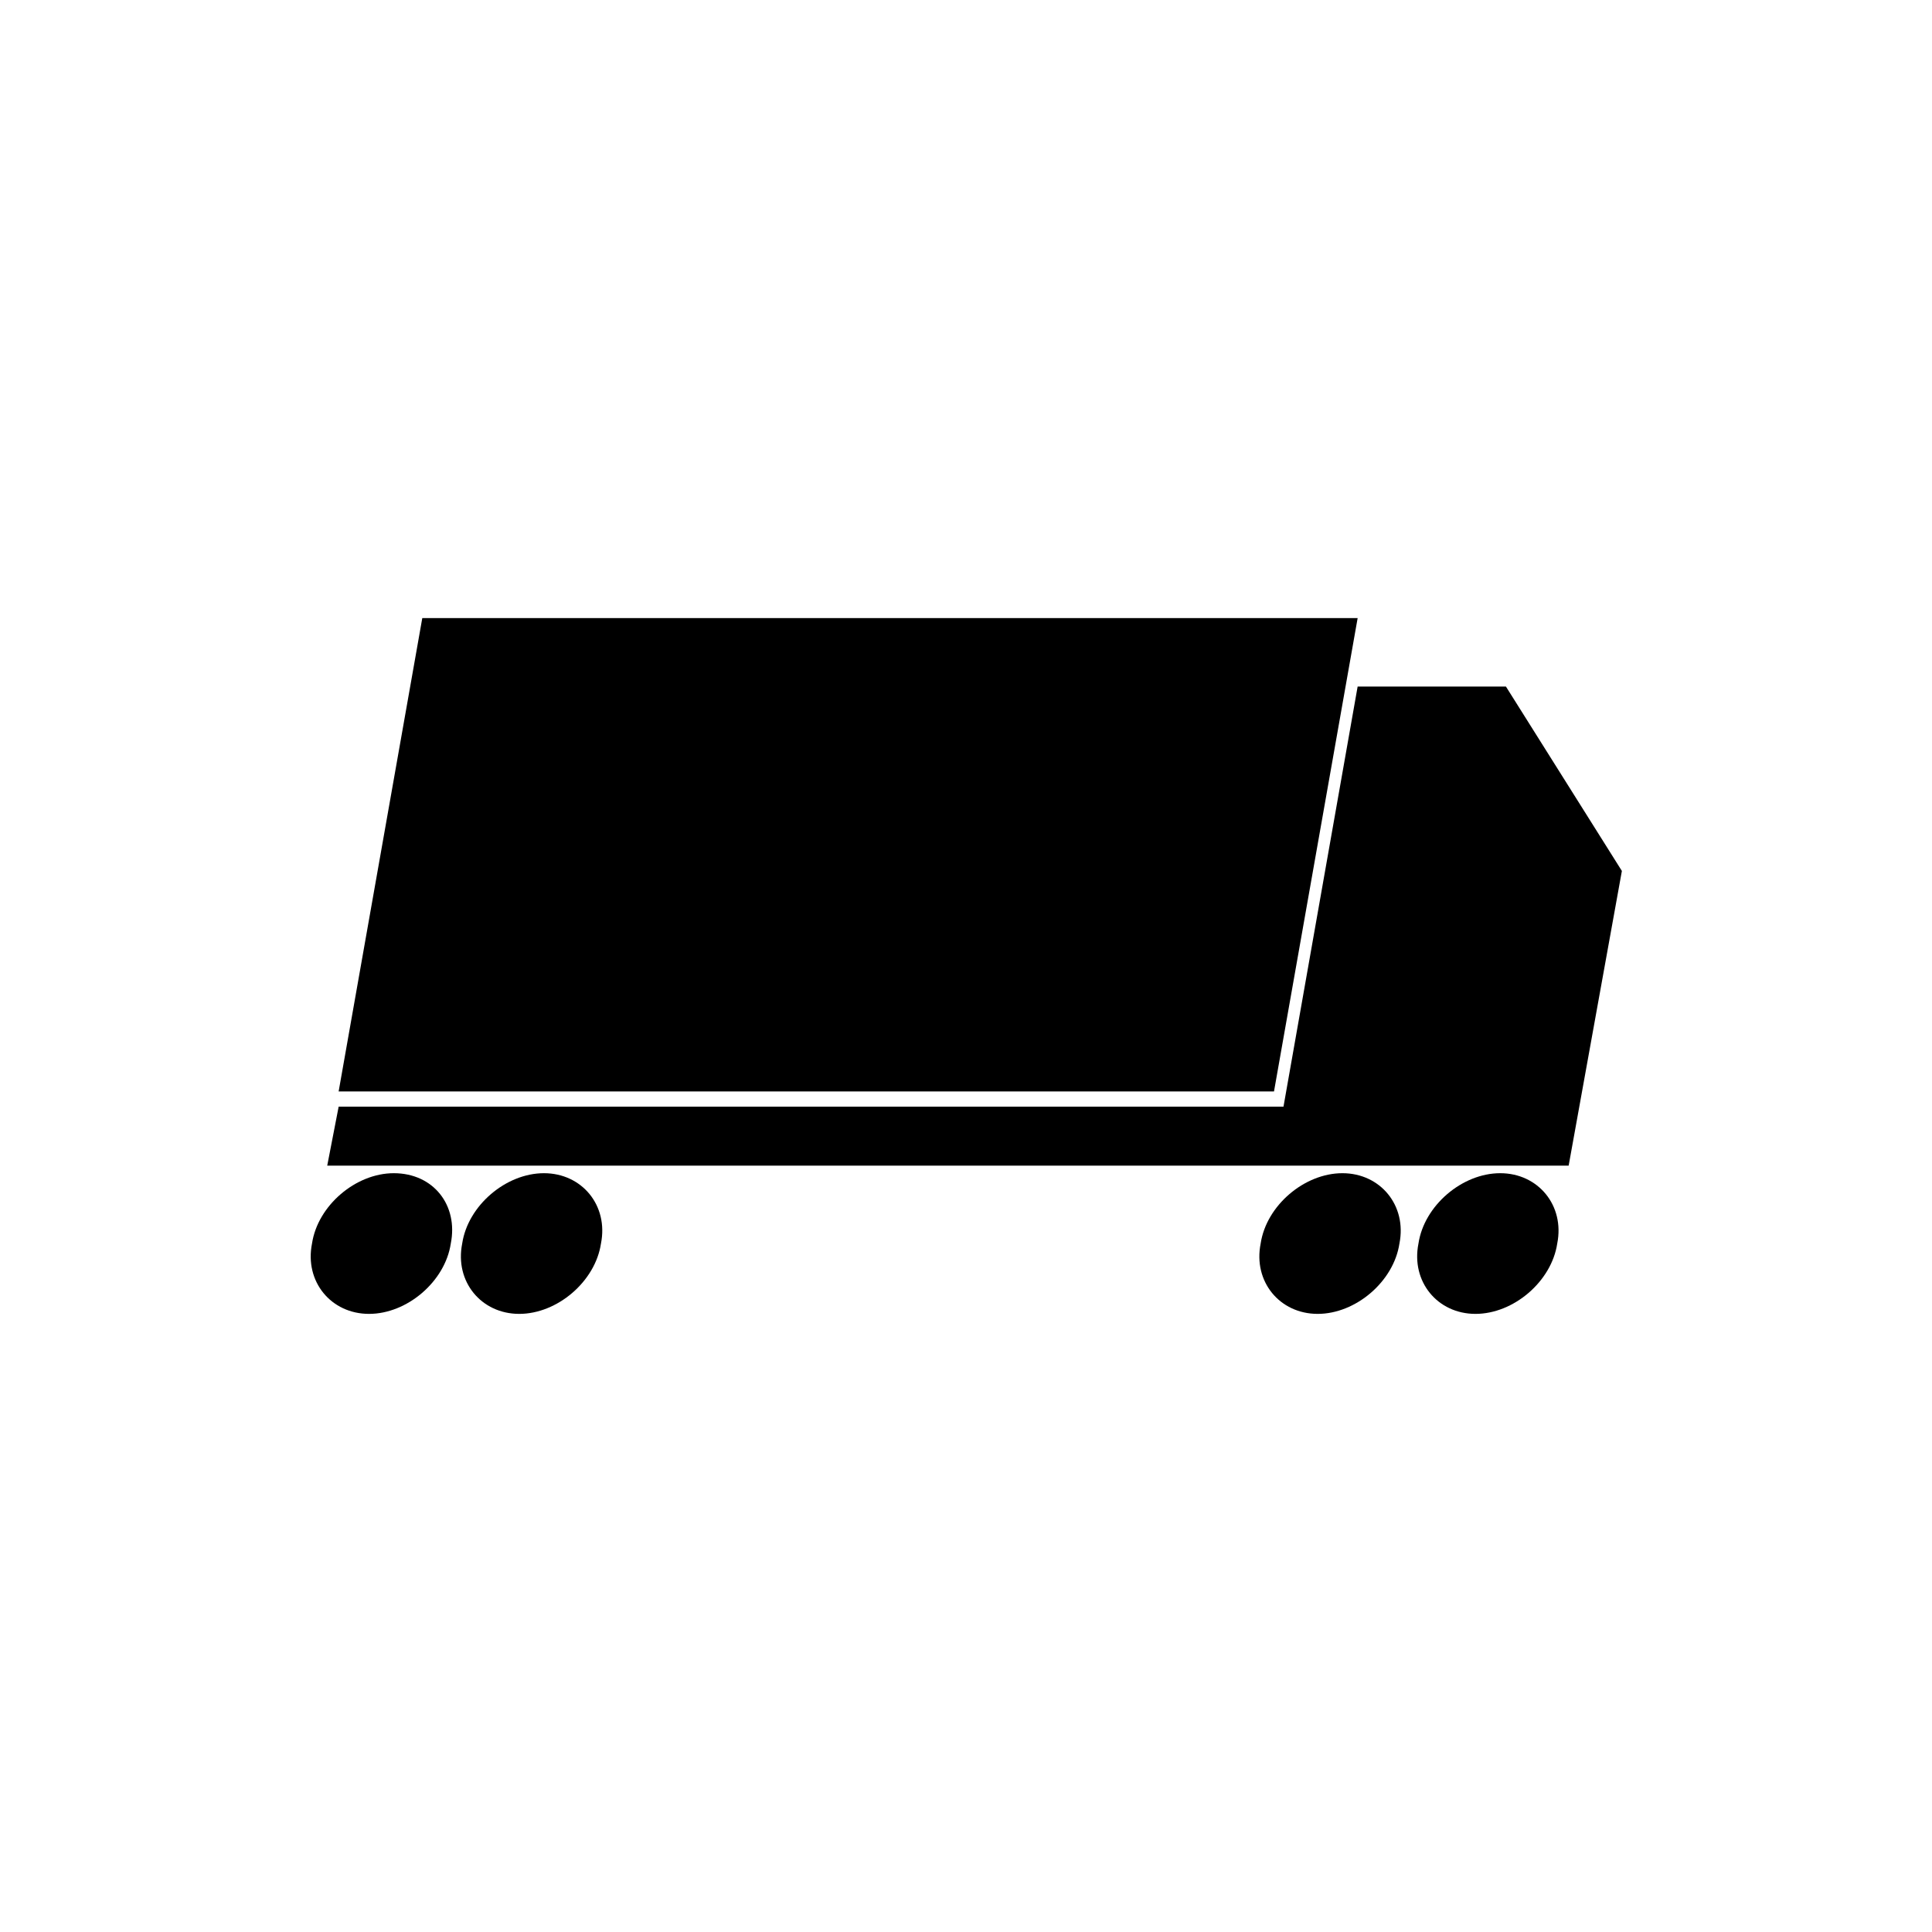 <?xml version="1.0" encoding="UTF-8"?>
<!-- Uploaded to: ICON Repo, www.iconrepo.com, Generator: ICON Repo Mixer Tools -->
<svg fill="#000000" width="800px" height="800px" version="1.1" viewBox="144 144 512 512" xmlns="http://www.w3.org/2000/svg">
 <g>
  <path d="m288.15 454.91c-10.078 0-20.152 8.566-21.664 18.641-2.016 10.078 5.039 18.641 15.113 18.641 10.078 0 20.152-8.566 21.664-18.641 2.016-10.078-5.035-18.641-15.113-18.641z"/>
  <path d="m230.72 452.9h328.99l14.105-78.09-30.73-48.871h-39.297l-19.652 111.34h-250.39z"/>
  <path d="m503.79 307.8h-247.88l-22.168 125.45h247.88z"/>
  <path d="m248.35 454.91c-10.078 0-20.152 8.566-21.664 18.641-2.016 10.078 5.039 18.641 15.113 18.641 10.078 0 20.152-8.566 21.664-18.641 2.016-10.078-4.531-18.641-15.113-18.641z"/>
  <path d="m541.57 454.91c-10.078 0-20.152 8.566-21.664 18.641-2.016 10.078 5.039 18.641 15.113 18.641 10.078 0 20.152-8.566 21.664-18.641 2.016-10.078-5.039-18.641-15.113-18.641z"/>
  <path d="m499.75 454.91c-10.078 0-20.152 8.566-21.664 18.641-2.016 10.078 5.039 18.641 15.113 18.641 10.078 0 20.152-8.566 21.664-18.641 2.016-10.078-5.039-18.641-15.113-18.641z"/>
 </g>
</svg>